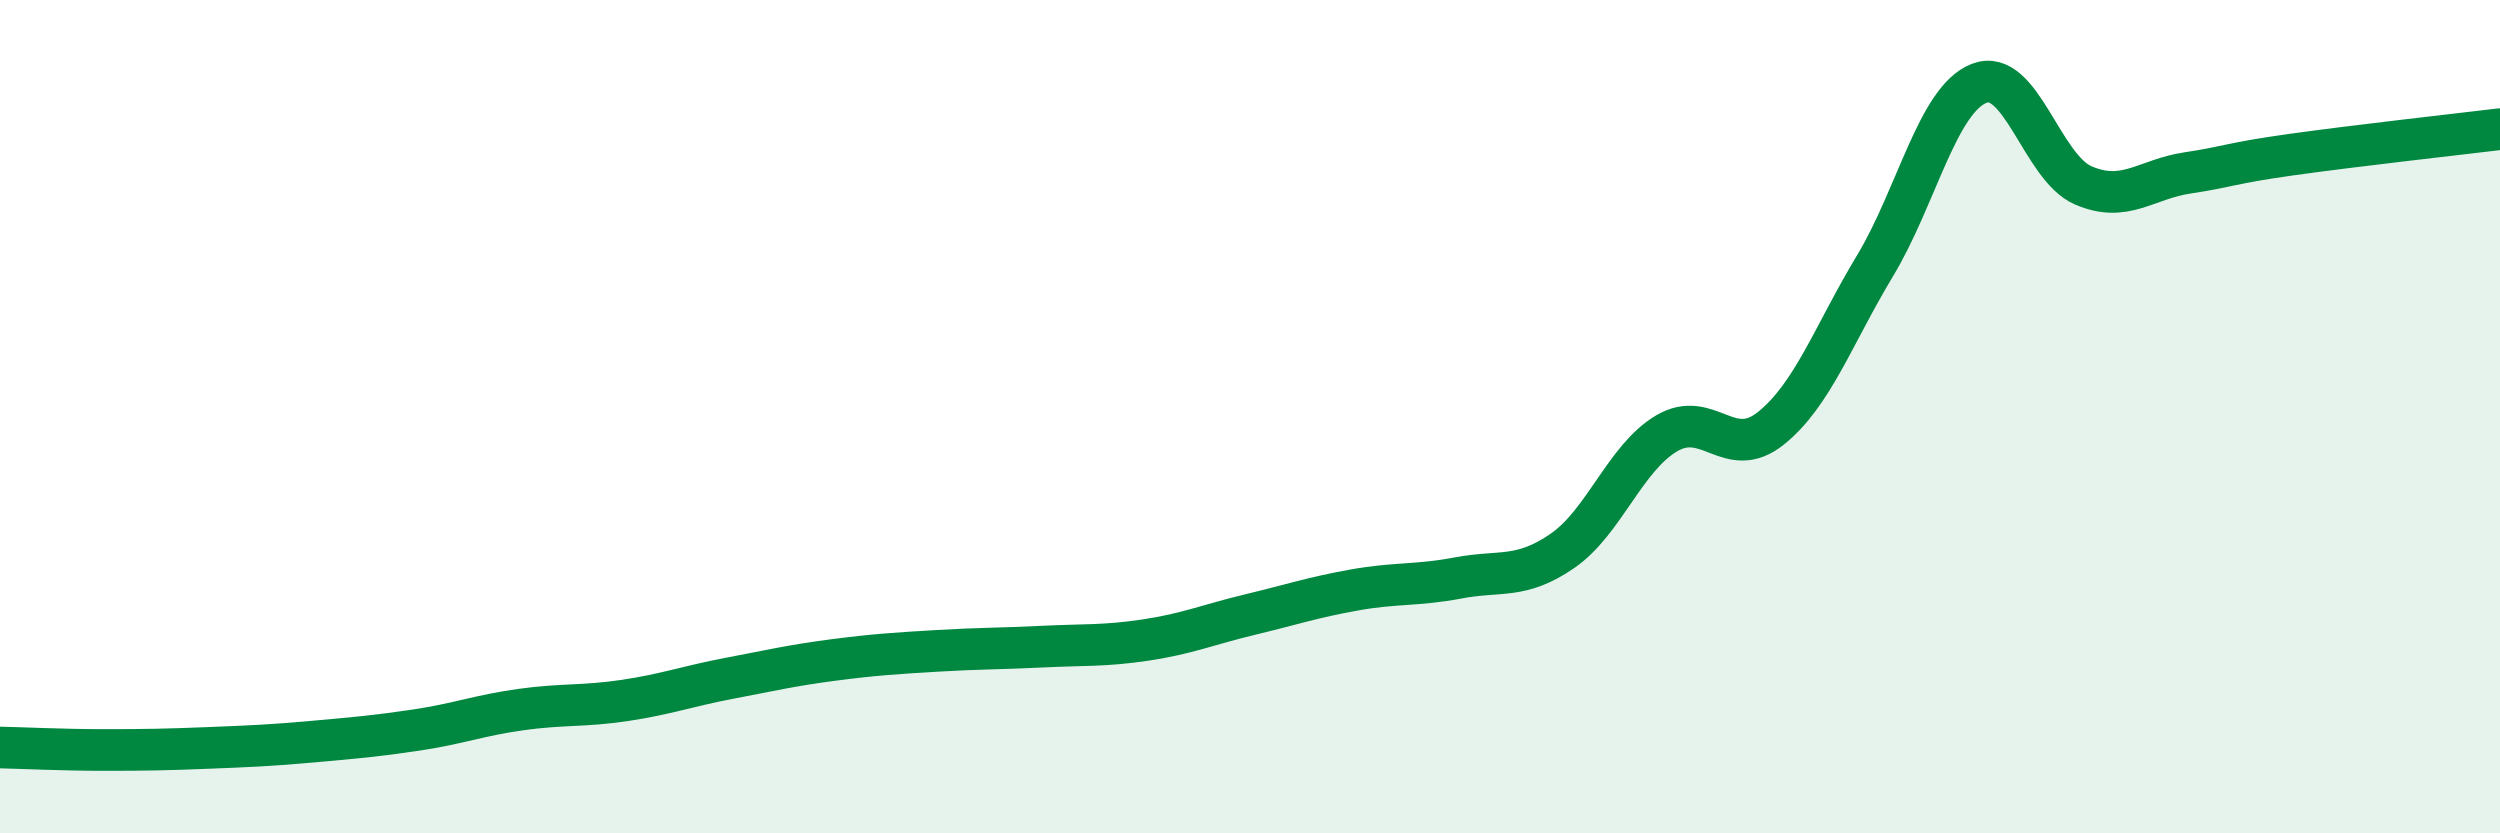 
    <svg width="60" height="20" viewBox="0 0 60 20" xmlns="http://www.w3.org/2000/svg">
      <path
        d="M 0,17.94 C 0.5,17.95 1.5,18 2.5,18 C 3.5,18 4,17.99 5,17.95 C 6,17.91 6.5,17.89 7.5,17.8 C 8.5,17.71 9,17.67 10,17.52 C 11,17.37 11.5,17.17 12.5,17.03 C 13.5,16.89 14,16.96 15,16.81 C 16,16.66 16.5,16.47 17.5,16.28 C 18.5,16.09 19,15.97 20,15.84 C 21,15.71 21.5,15.68 22.5,15.62 C 23.5,15.56 24,15.57 25,15.52 C 26,15.47 26.5,15.51 27.5,15.36 C 28.5,15.21 29,14.99 30,14.75 C 31,14.51 31.5,14.34 32.5,14.16 C 33.5,13.98 34,14.06 35,13.87 C 36,13.68 36.5,13.91 37.5,13.22 C 38.5,12.53 39,10.99 40,10.4 C 41,9.81 41.5,11.08 42.5,10.28 C 43.5,9.48 44,8.04 45,6.38 C 46,4.72 46.5,2.39 47.5,2 C 48.5,1.61 49,4.02 50,4.45 C 51,4.88 51.5,4.3 52.5,4.15 C 53.5,4 53.5,3.92 55,3.71 C 56.5,3.5 59,3.22 60,3.1L60 20L0 20Z"
        fill="#008740"
        opacity="0.1"
        stroke-linecap="round"
        stroke-linejoin="round"
      />
      <path
        d="M 0,17.94 C 0.5,17.95 1.5,18 2.5,18 C 3.5,18 4,17.99 5,17.95 C 6,17.91 6.5,17.89 7.5,17.8 C 8.5,17.71 9,17.67 10,17.52 C 11,17.37 11.5,17.17 12.5,17.03 C 13.5,16.89 14,16.96 15,16.81 C 16,16.66 16.5,16.47 17.5,16.28 C 18.5,16.09 19,15.97 20,15.84 C 21,15.71 21.5,15.68 22.5,15.62 C 23.5,15.56 24,15.57 25,15.52 C 26,15.47 26.5,15.51 27.5,15.36 C 28.5,15.21 29,14.99 30,14.75 C 31,14.51 31.5,14.34 32.5,14.16 C 33.5,13.98 34,14.06 35,13.87 C 36,13.68 36.5,13.91 37.5,13.22 C 38.5,12.53 39,10.99 40,10.4 C 41,9.81 41.5,11.08 42.5,10.28 C 43.5,9.48 44,8.04 45,6.38 C 46,4.72 46.5,2.39 47.5,2 C 48.5,1.61 49,4.02 50,4.45 C 51,4.88 51.5,4.3 52.5,4.15 C 53.5,4 53.5,3.92 55,3.71 C 56.5,3.5 59,3.22 60,3.1"
        stroke="#008740"
        stroke-width="1"
        fill="none"
        stroke-linecap="round"
        stroke-linejoin="round"
      />
    </svg>
  
